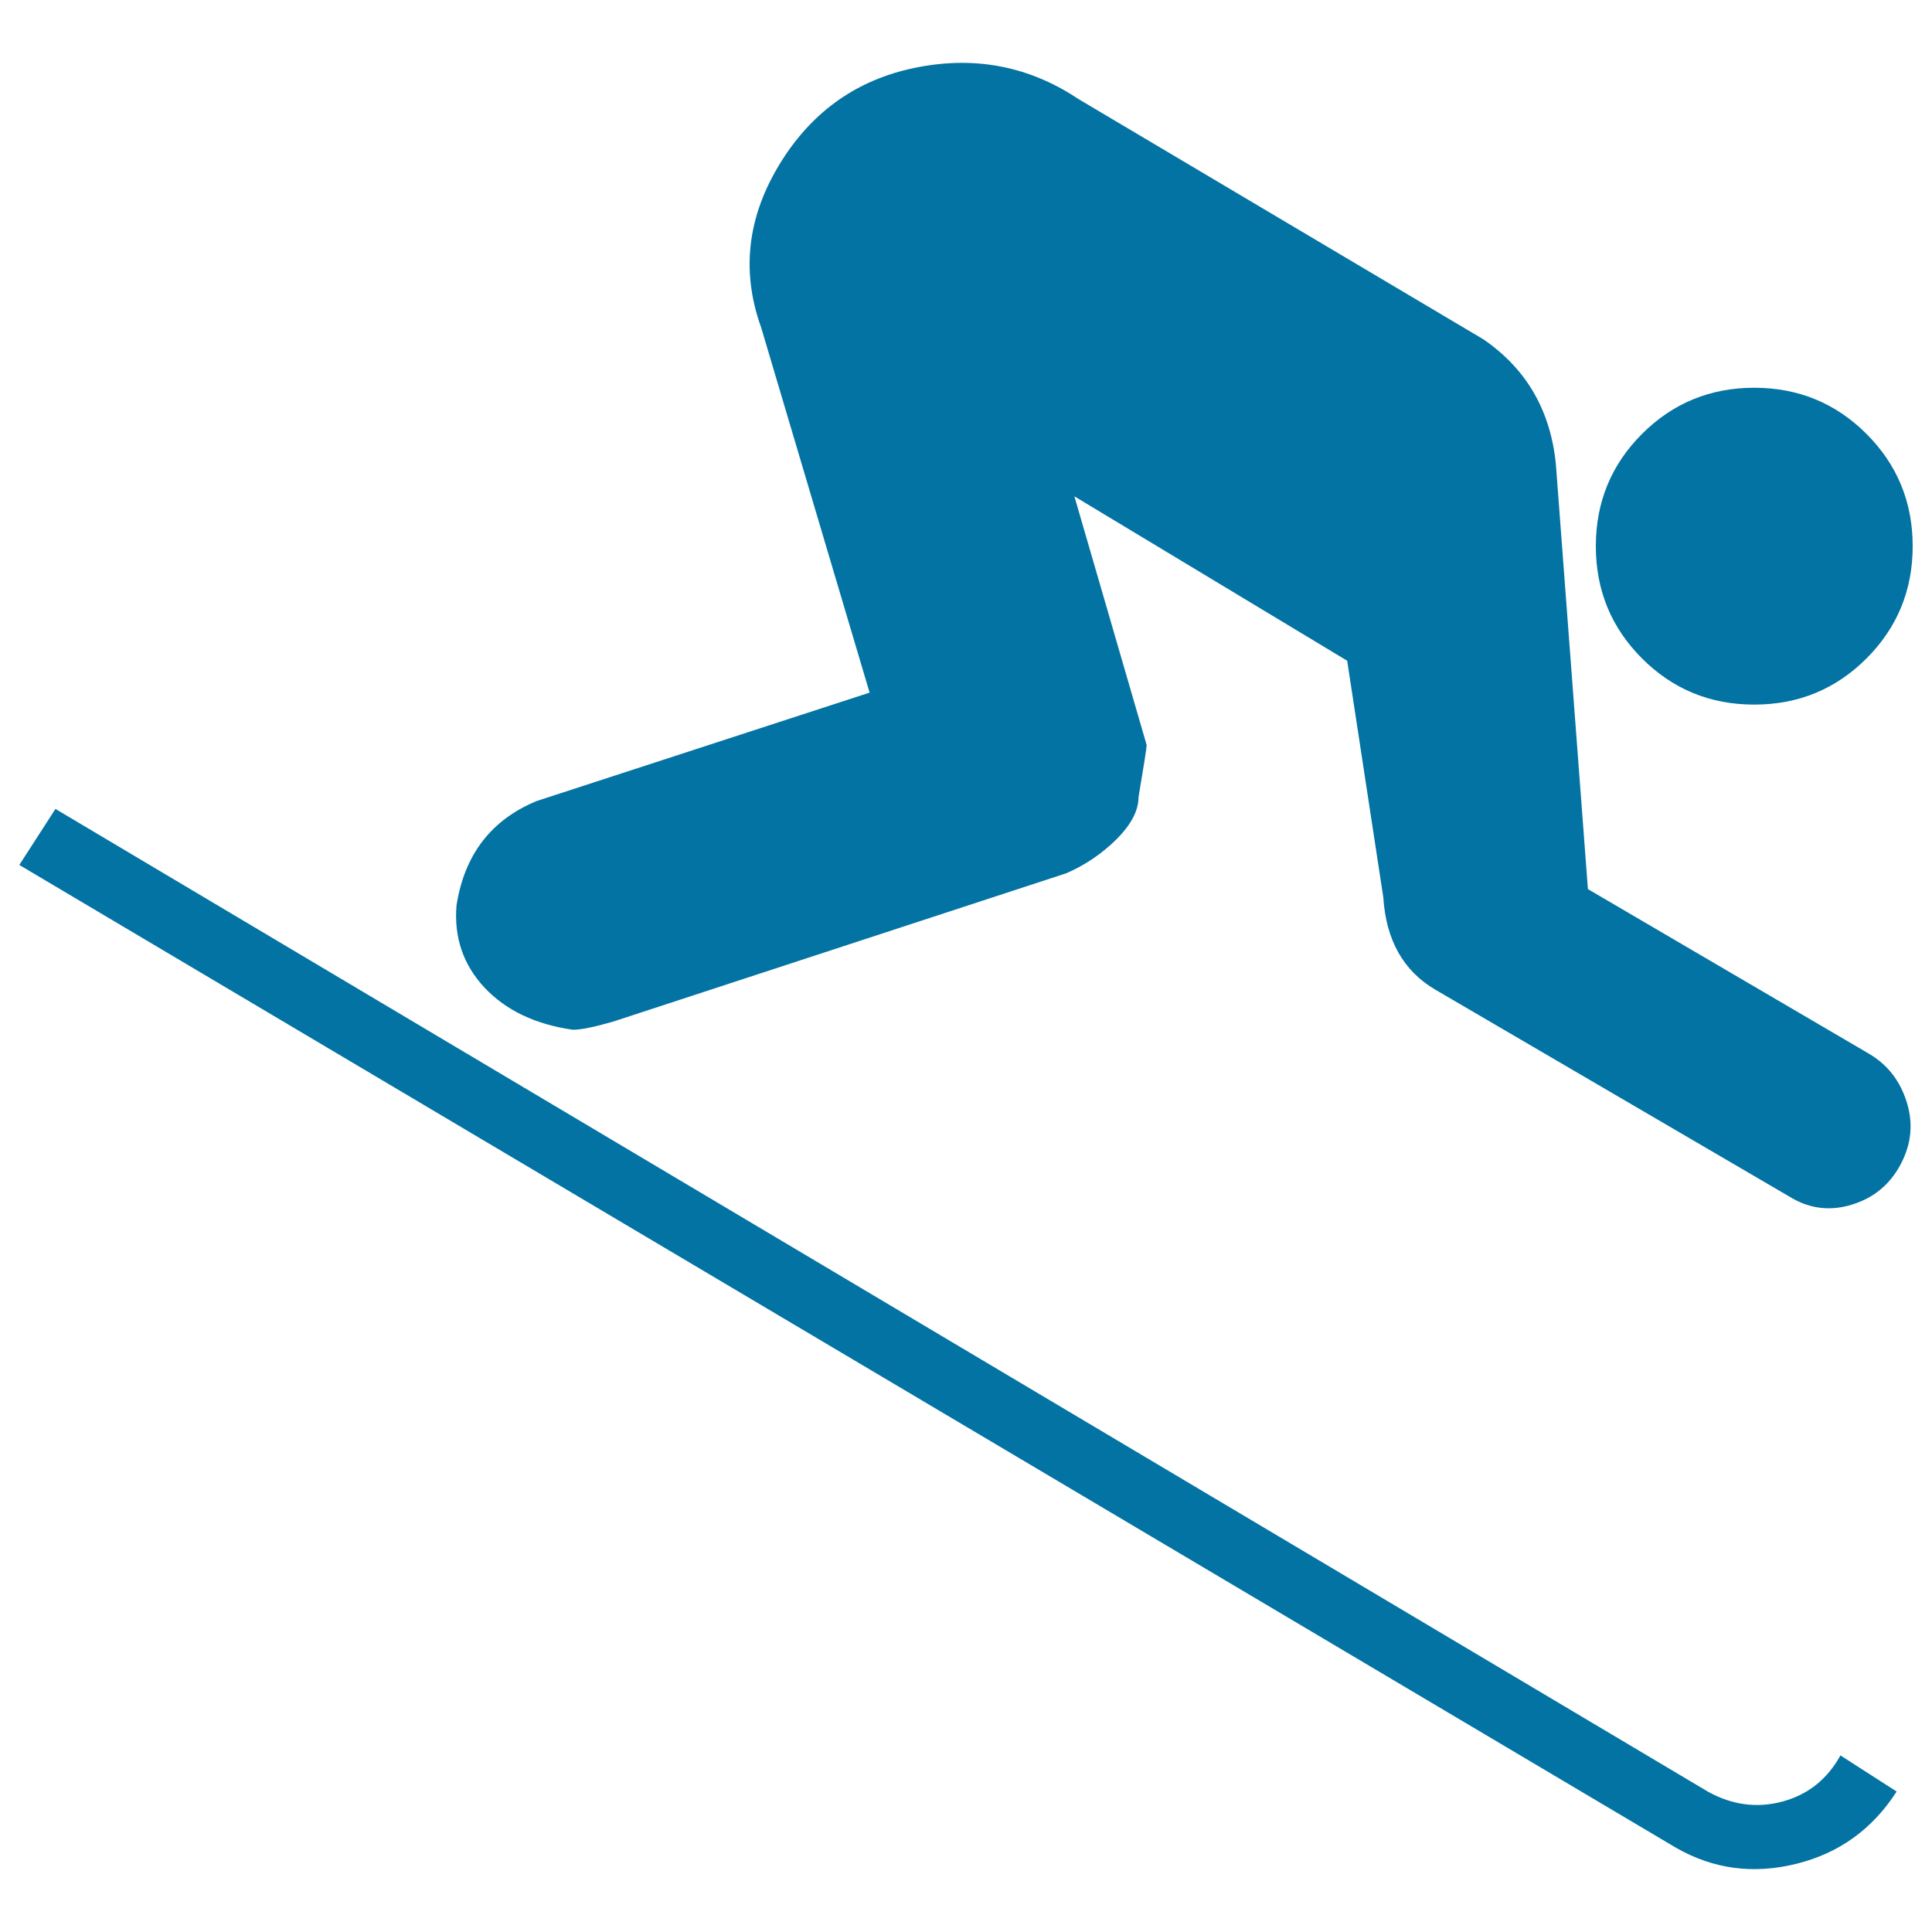 <svg xmlns="http://www.w3.org/2000/svg" viewBox="0 0 1000 1000" style="fill:#0273a2">
<title>Skiing Silhouette SVG icon</title>
<g><g><path d="M908,364.7c22.8,0,42.2-8,58.1-23.9c15.9-15.9,23.9-35.3,23.9-58.1c0-22.8-8-42.2-23.9-58.1c-15.9-15.9-35.3-23.9-58.1-23.9c-22.8,0-42.2,8-58.1,23.9c-15.9,15.9-23.9,35.3-23.9,58.1c0,22.8,8,42.2,23.9,58.1C865.8,356.7,885.1,364.7,908,364.7z"/><path d="M884.1,927.4L28.7,418.7L10,447.7l857.5,508.7c19.4,11.1,40.1,13.8,62.3,8.3s39.4-18,51.9-37.4l-29.1-18.7c-6.9,12.5-17,20.4-30.1,23.9C909.4,936,896.6,934.3,884.1,927.4z"/><path d="M967.2,545.3l-145.3-85.1l-16.6-220.1c-2.8-27.7-15.2-49.1-37.4-64.4L558.1,51.2c-24.9-16.6-52.3-22.1-82-16.6c-29.8,5.5-52.9,20.8-69.6,45.7c-19.4,29.1-23.5,58.8-12.5,89.3l56.1,188.9l-172.3,56.1c-23.5,9.7-37.4,27.7-41.5,54c-1.4,16.6,3.5,30.8,14.5,42.6c11.1,11.8,26.3,19,45.7,21.8c4.2,0,11.1-1.4,20.8-4.2l234.6-76.8c9.7-4.2,18.3-10,26-17.6c7.6-7.6,11.4-14.9,11.4-21.8c2.8-16.6,4.2-25.6,4.2-27l-37.4-128.7l141.2,85.1l18.7,122.5c1.4,22.1,10.4,38.1,27,47.8l184.8,108c9.7,5.5,20.1,6.6,31.1,3.1c11.1-3.5,19.4-10.4,24.9-20.8c5.5-10.4,6.6-21.1,3.1-32.2C983.4,559.2,976.8,550.9,967.2,545.3z"/></g></g>
</svg>